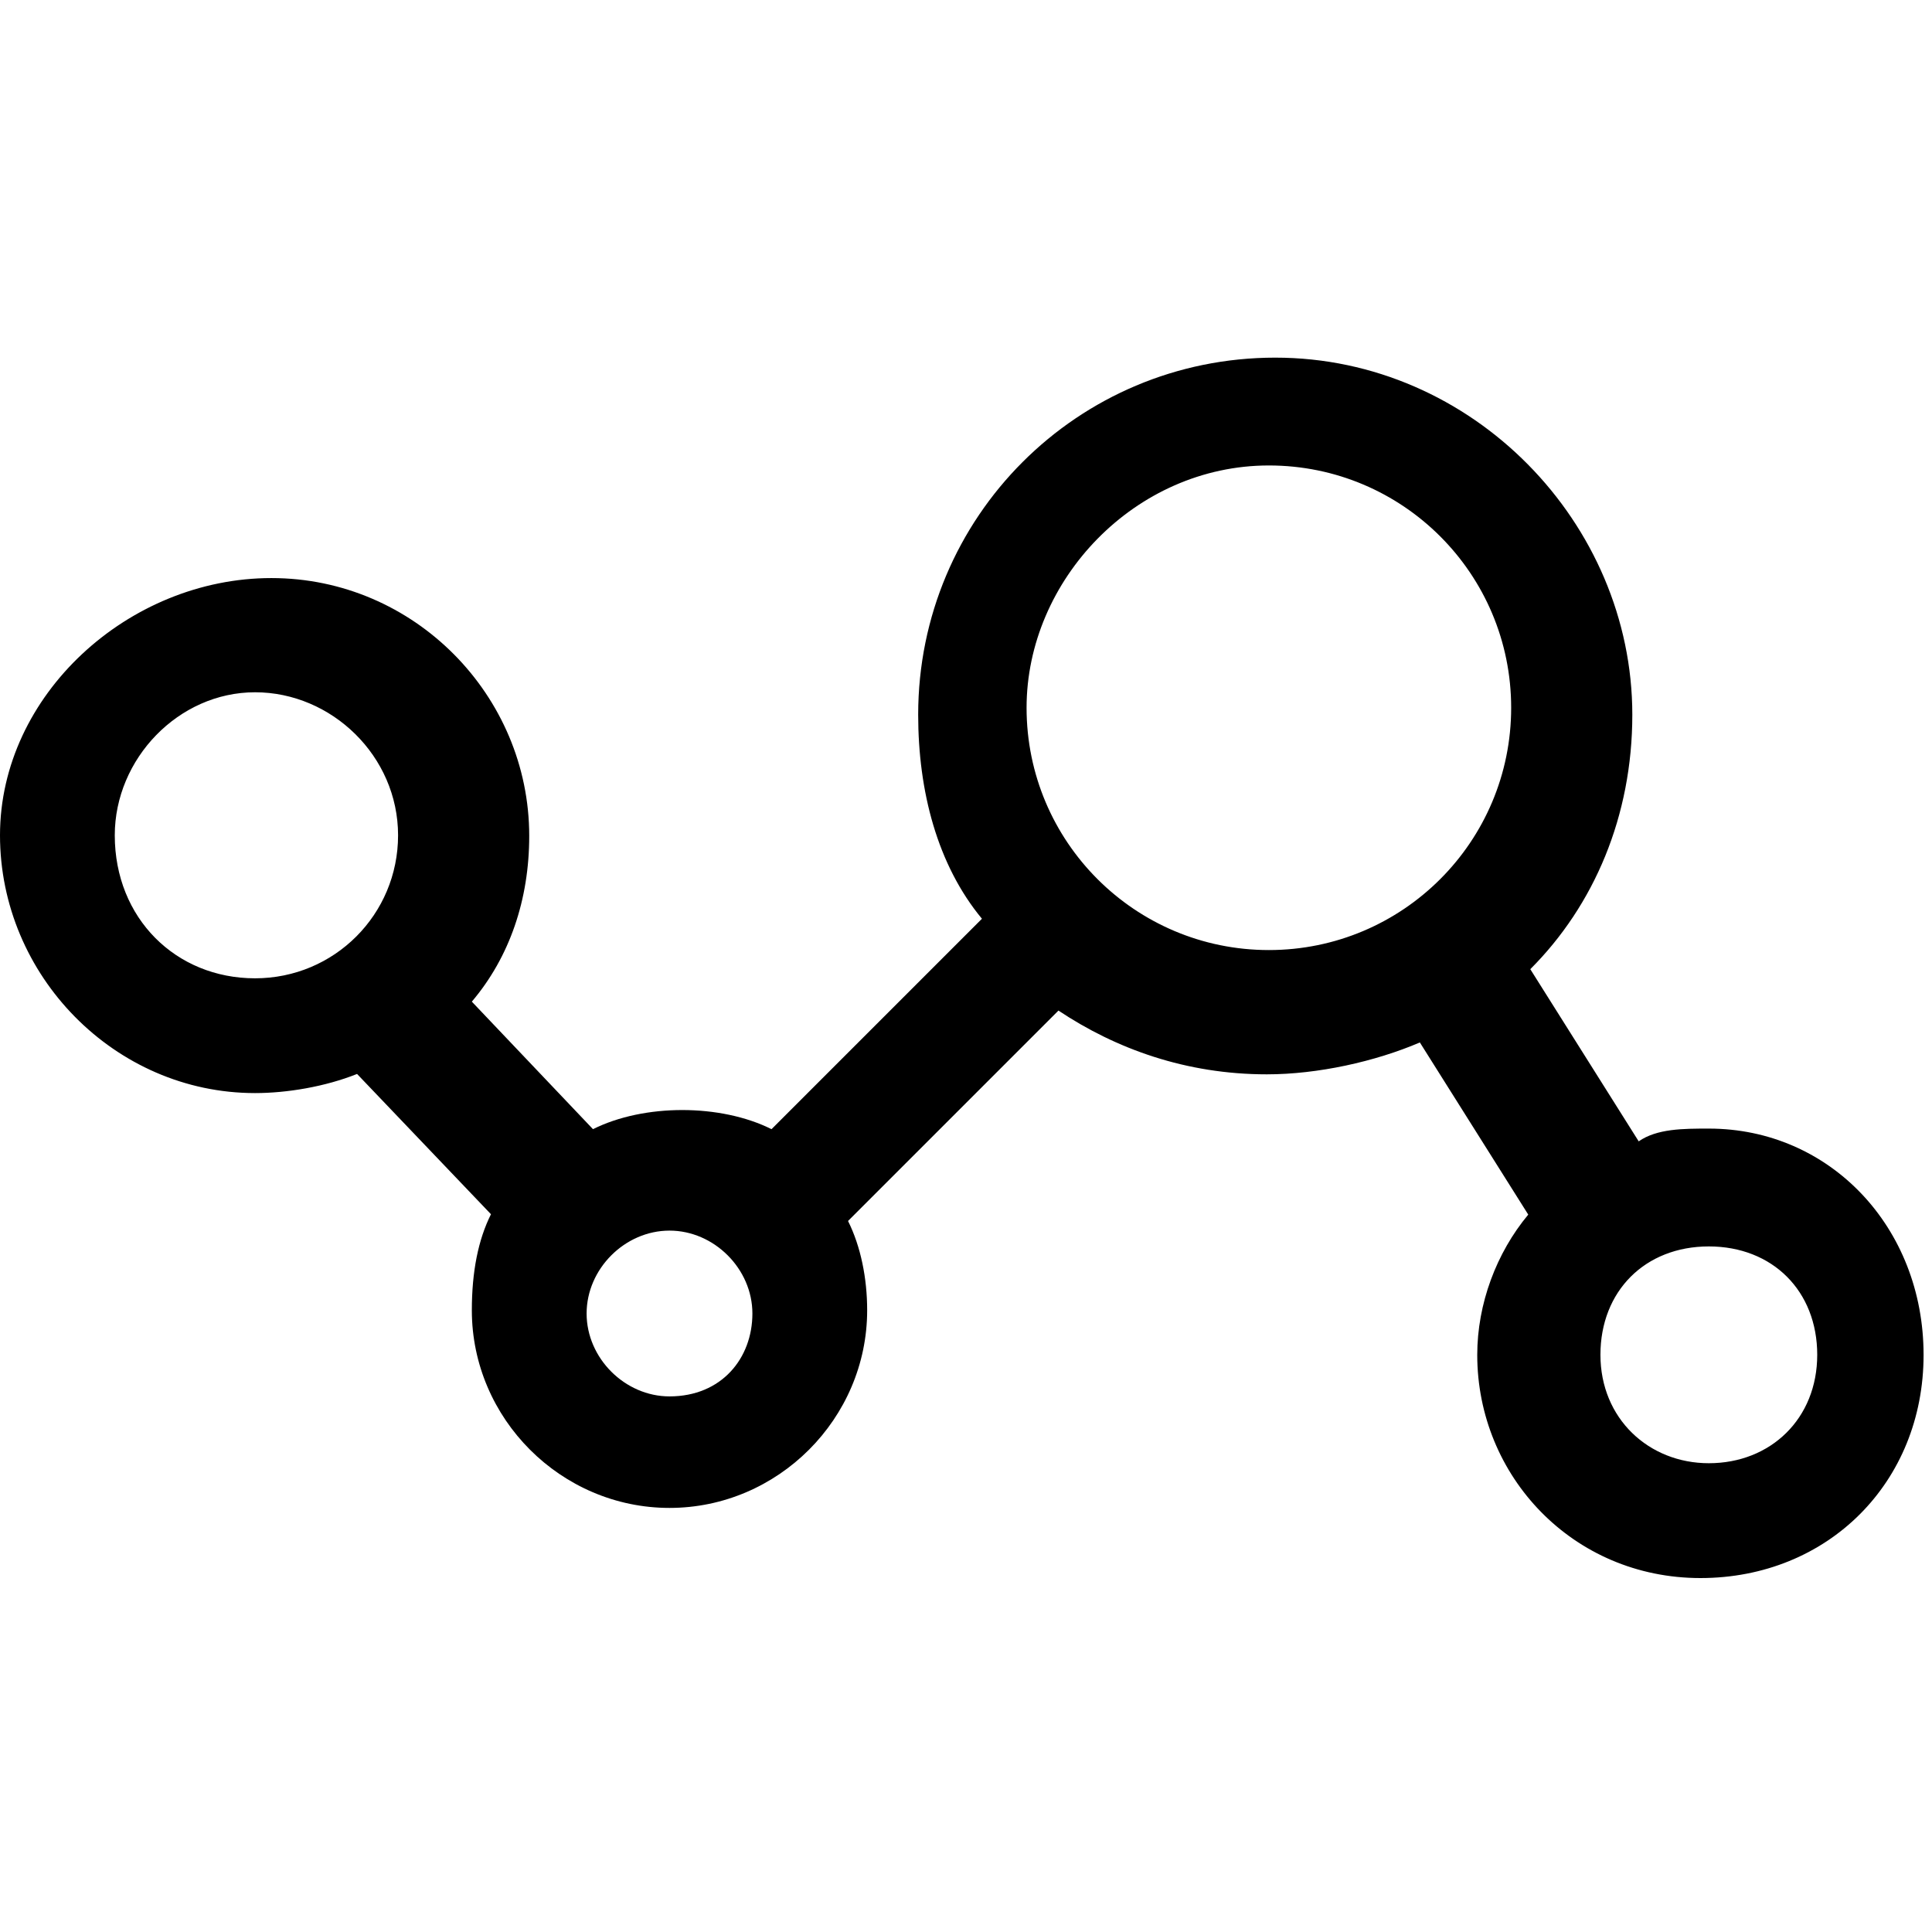 <svg height="80px" width="80px" version="1.1" xmlns="http://www.w3.org/2000/svg"
	 viewBox="0 0 303 303">
<g>
	<path d="M268,177c-4,0-8.12,0-11,2l-17-27c10-10,16-24,16-39.91
		c0-30-25-56-56-56s-56,25-56,56c0,12,3,23.54,10,32l-33,33
		c-4-2-9-3-14-3c-5,0-10,1-14,3l-19-20c5.93-7,9-16,9-26
		c0-22-18-40.43-40.43-40.43S0,109,0,131s18,40.43,40,40.43c5,0,11-1,16-3
		l21,22c-2,4-3,9-3,15.06c0,17,14,31,31,31s31-14,31-31
		c0-5-1-10-3-14l33-33c9,6,20,10,32.68,10c8,0,17-2,24-5
		l17,27c-5,6-8,14-8,22c0,19,15,35,35,35s35-15,35-35
		S287,177,268,177z M161,111c0-20,17-38,38-38s38,17,38,38
		s-17,38-38,38S161,132,161,111z M105,219c-7,0-13-6-13-13
		s6-13,13-13s13,6,13,13S113.19,219,105,219z M18,131
		c0-12,10-22.43,22-22.43s22.43,10,22.43,22.43s-10,22.43-22.43,22.43S18,144,18,131z M268,229.48
		c-9.42,0-17-7-17-17s7-17,17-17s17,7,17,17S277.71,229.48,268,229.48z"  fill="#000"/>
</g>
</svg>
